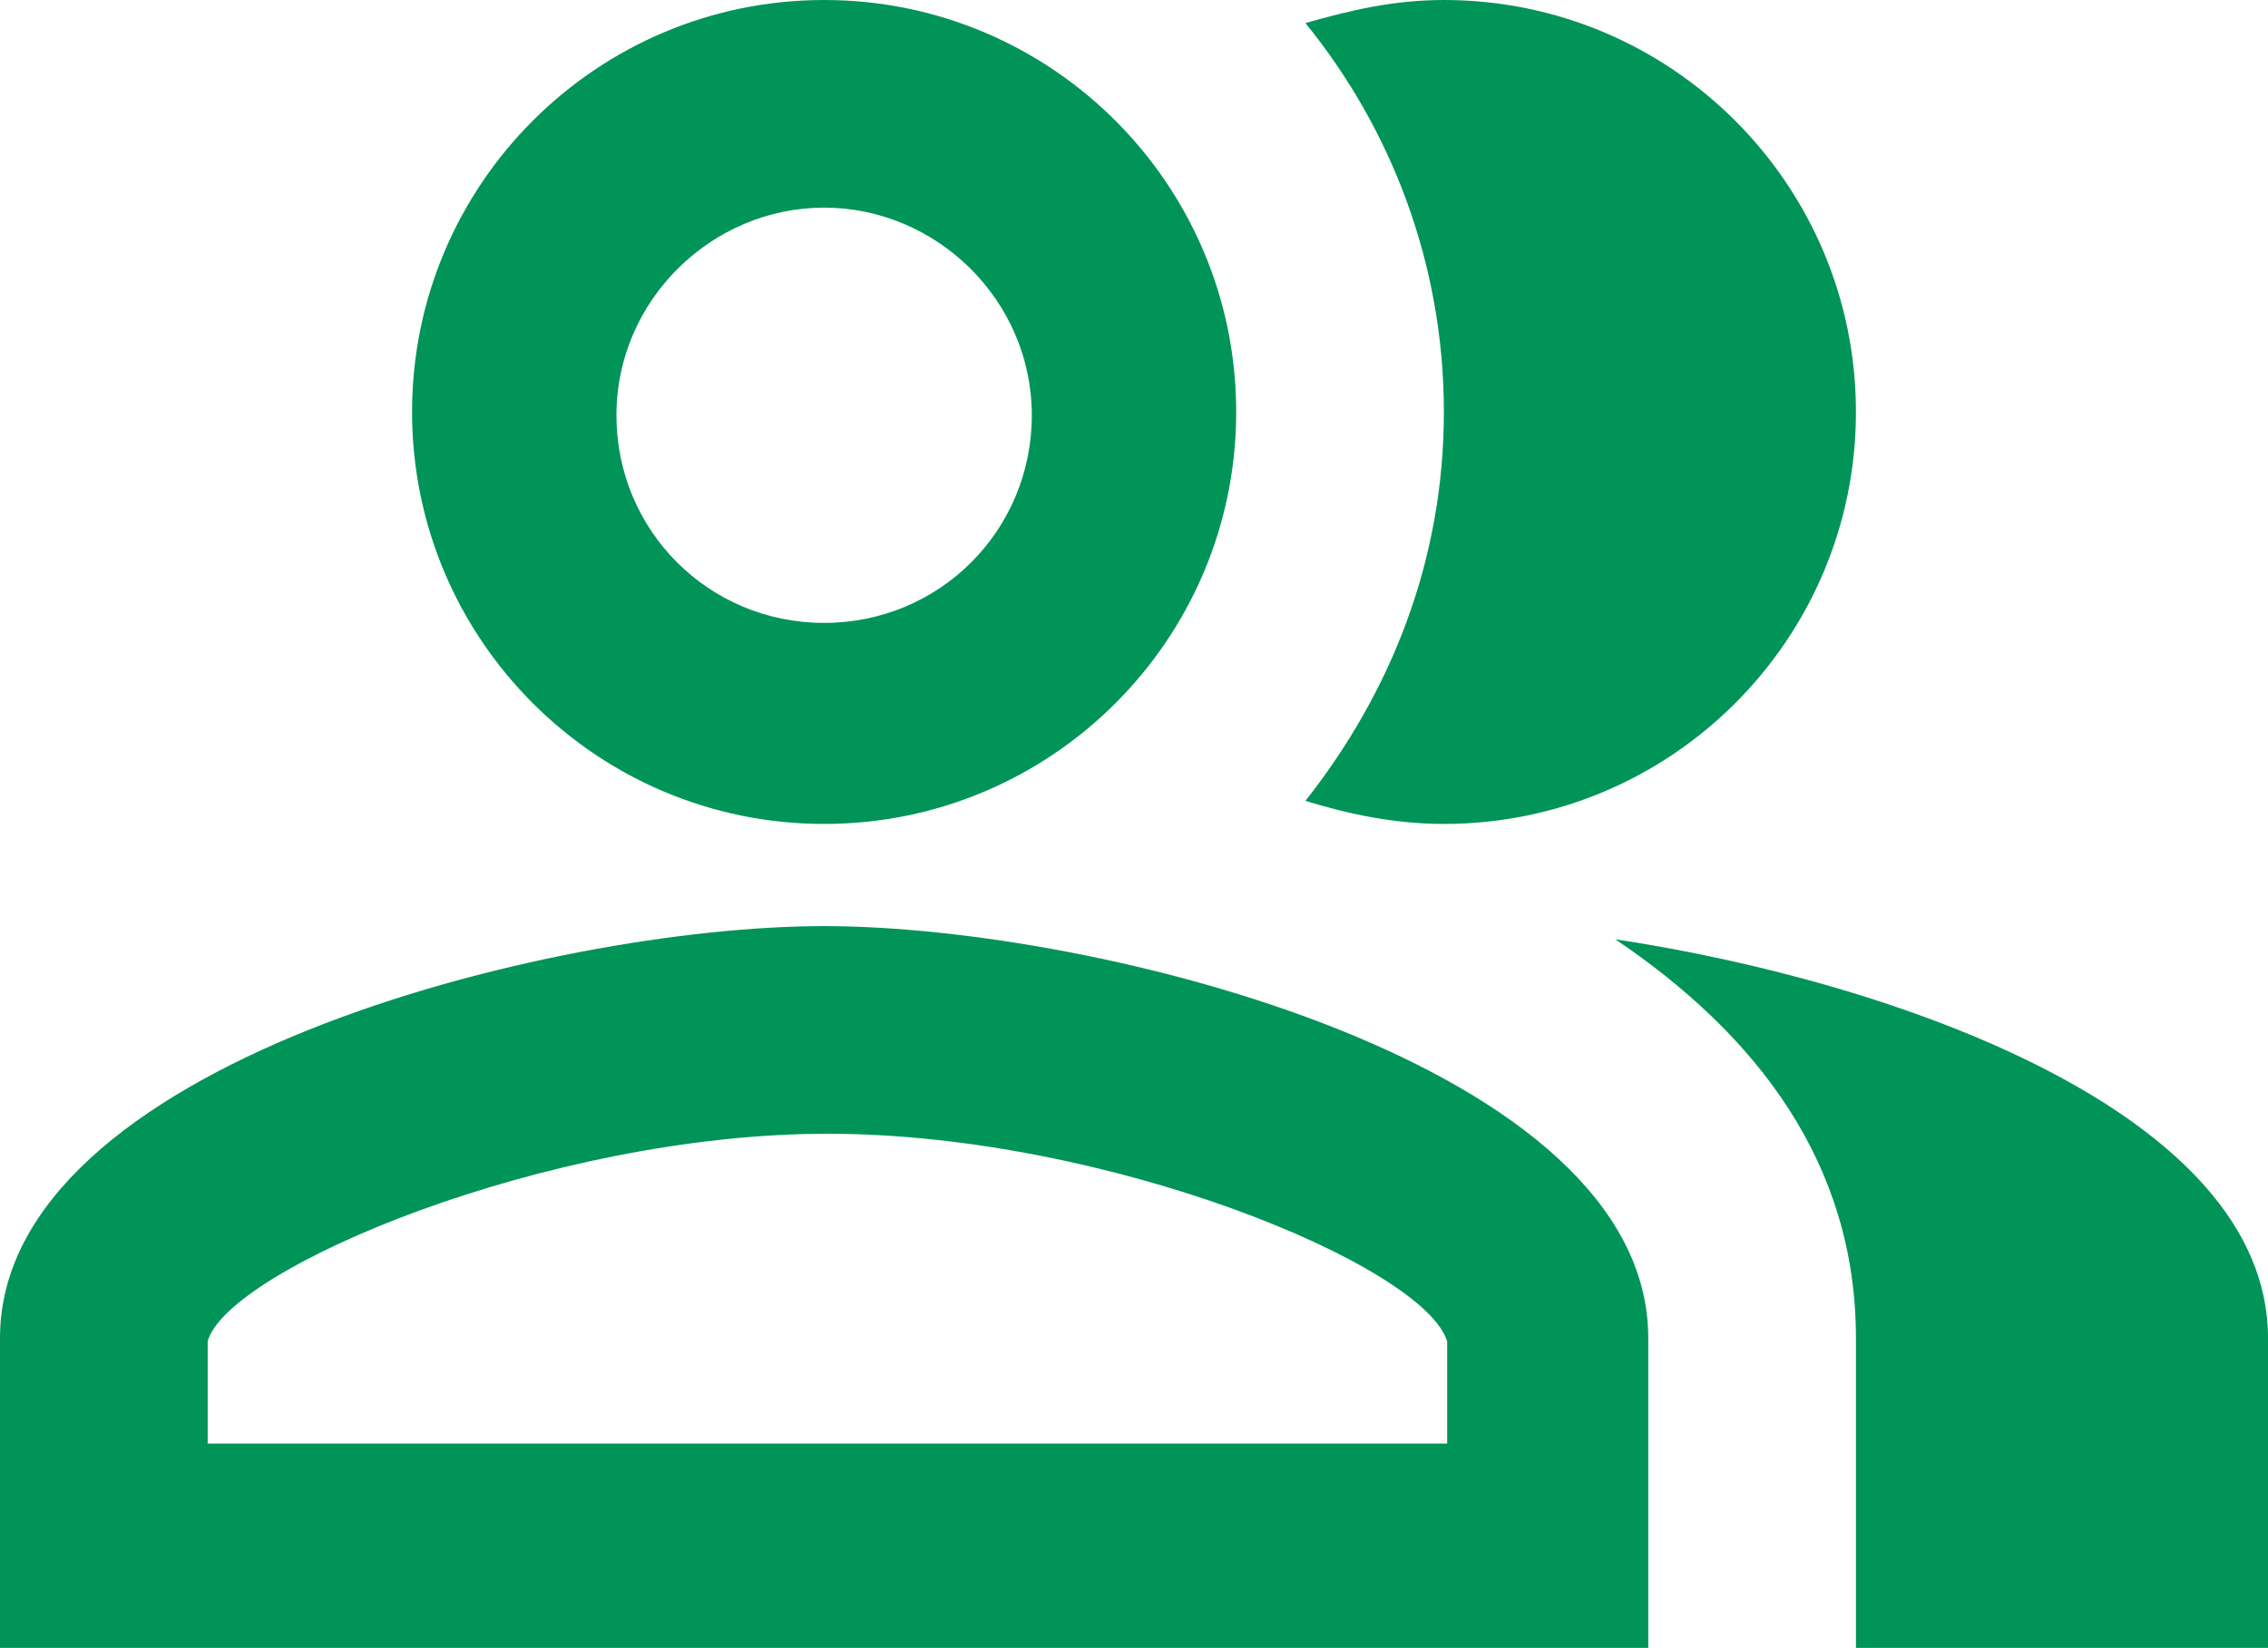 <?xml version="1.0" encoding="utf-8"?>
<!-- Generator: Adobe Illustrator 24.1.2, SVG Export Plug-In . SVG Version: 6.00 Build 0)  -->
<svg version="1.1" id="Warstwa_1" xmlns="http://www.w3.org/2000/svg" xmlns:xlink="http://www.w3.org/1999/xlink" x="0px" y="0px"
	 viewBox="0 0 68.8 50" style="enable-background:new 0 0 68.8 50;" xml:space="preserve">
<style type="text/css">
	.st0{fill:#009459;}
</style>
<g>
	<path class="st0" d="M49,28.5c4.3,2.9,7.3,6.8,7.3,12.1V50h12.5v-9.4C68.8,33.8,57.6,29.8,49,28.5z"/>
	<path class="st0" d="M43.8,25c6.9,0,12.5-5.6,12.5-12.5S50.7,0,43.8,0c-1.5,0-2.8,0.3-4.2,0.7c2.6,3.2,4.2,7.3,4.2,11.8
		s-1.6,8.5-4.2,11.8C40.9,24.7,42.3,25,43.8,25z"/>
	<g>
		<path class="st0" d="M25,25c6.9,0,12.5-5.6,12.5-12.5S31.9,0,25,0S12.5,5.6,12.5,12.5S18.1,25,25,25z M25,6.3
			c3.4,0,6.3,2.8,6.3,6.3s-2.8,6.3-6.3,6.3s-6.3-2.8-6.3-6.3S21.6,6.3,25,6.3z"/>
		<path class="st0" d="M25,28.1c-8.3,0-25,4.2-25,12.5V50h50v-9.4C50,32.3,33.3,28.1,25,28.1z M43.8,43.8H6.3v-3.1
			c0.6-2.2,10.3-6.3,18.8-6.3s18.1,4,18.8,6.3V43.8z"/>
	</g>
</g>
</svg>
